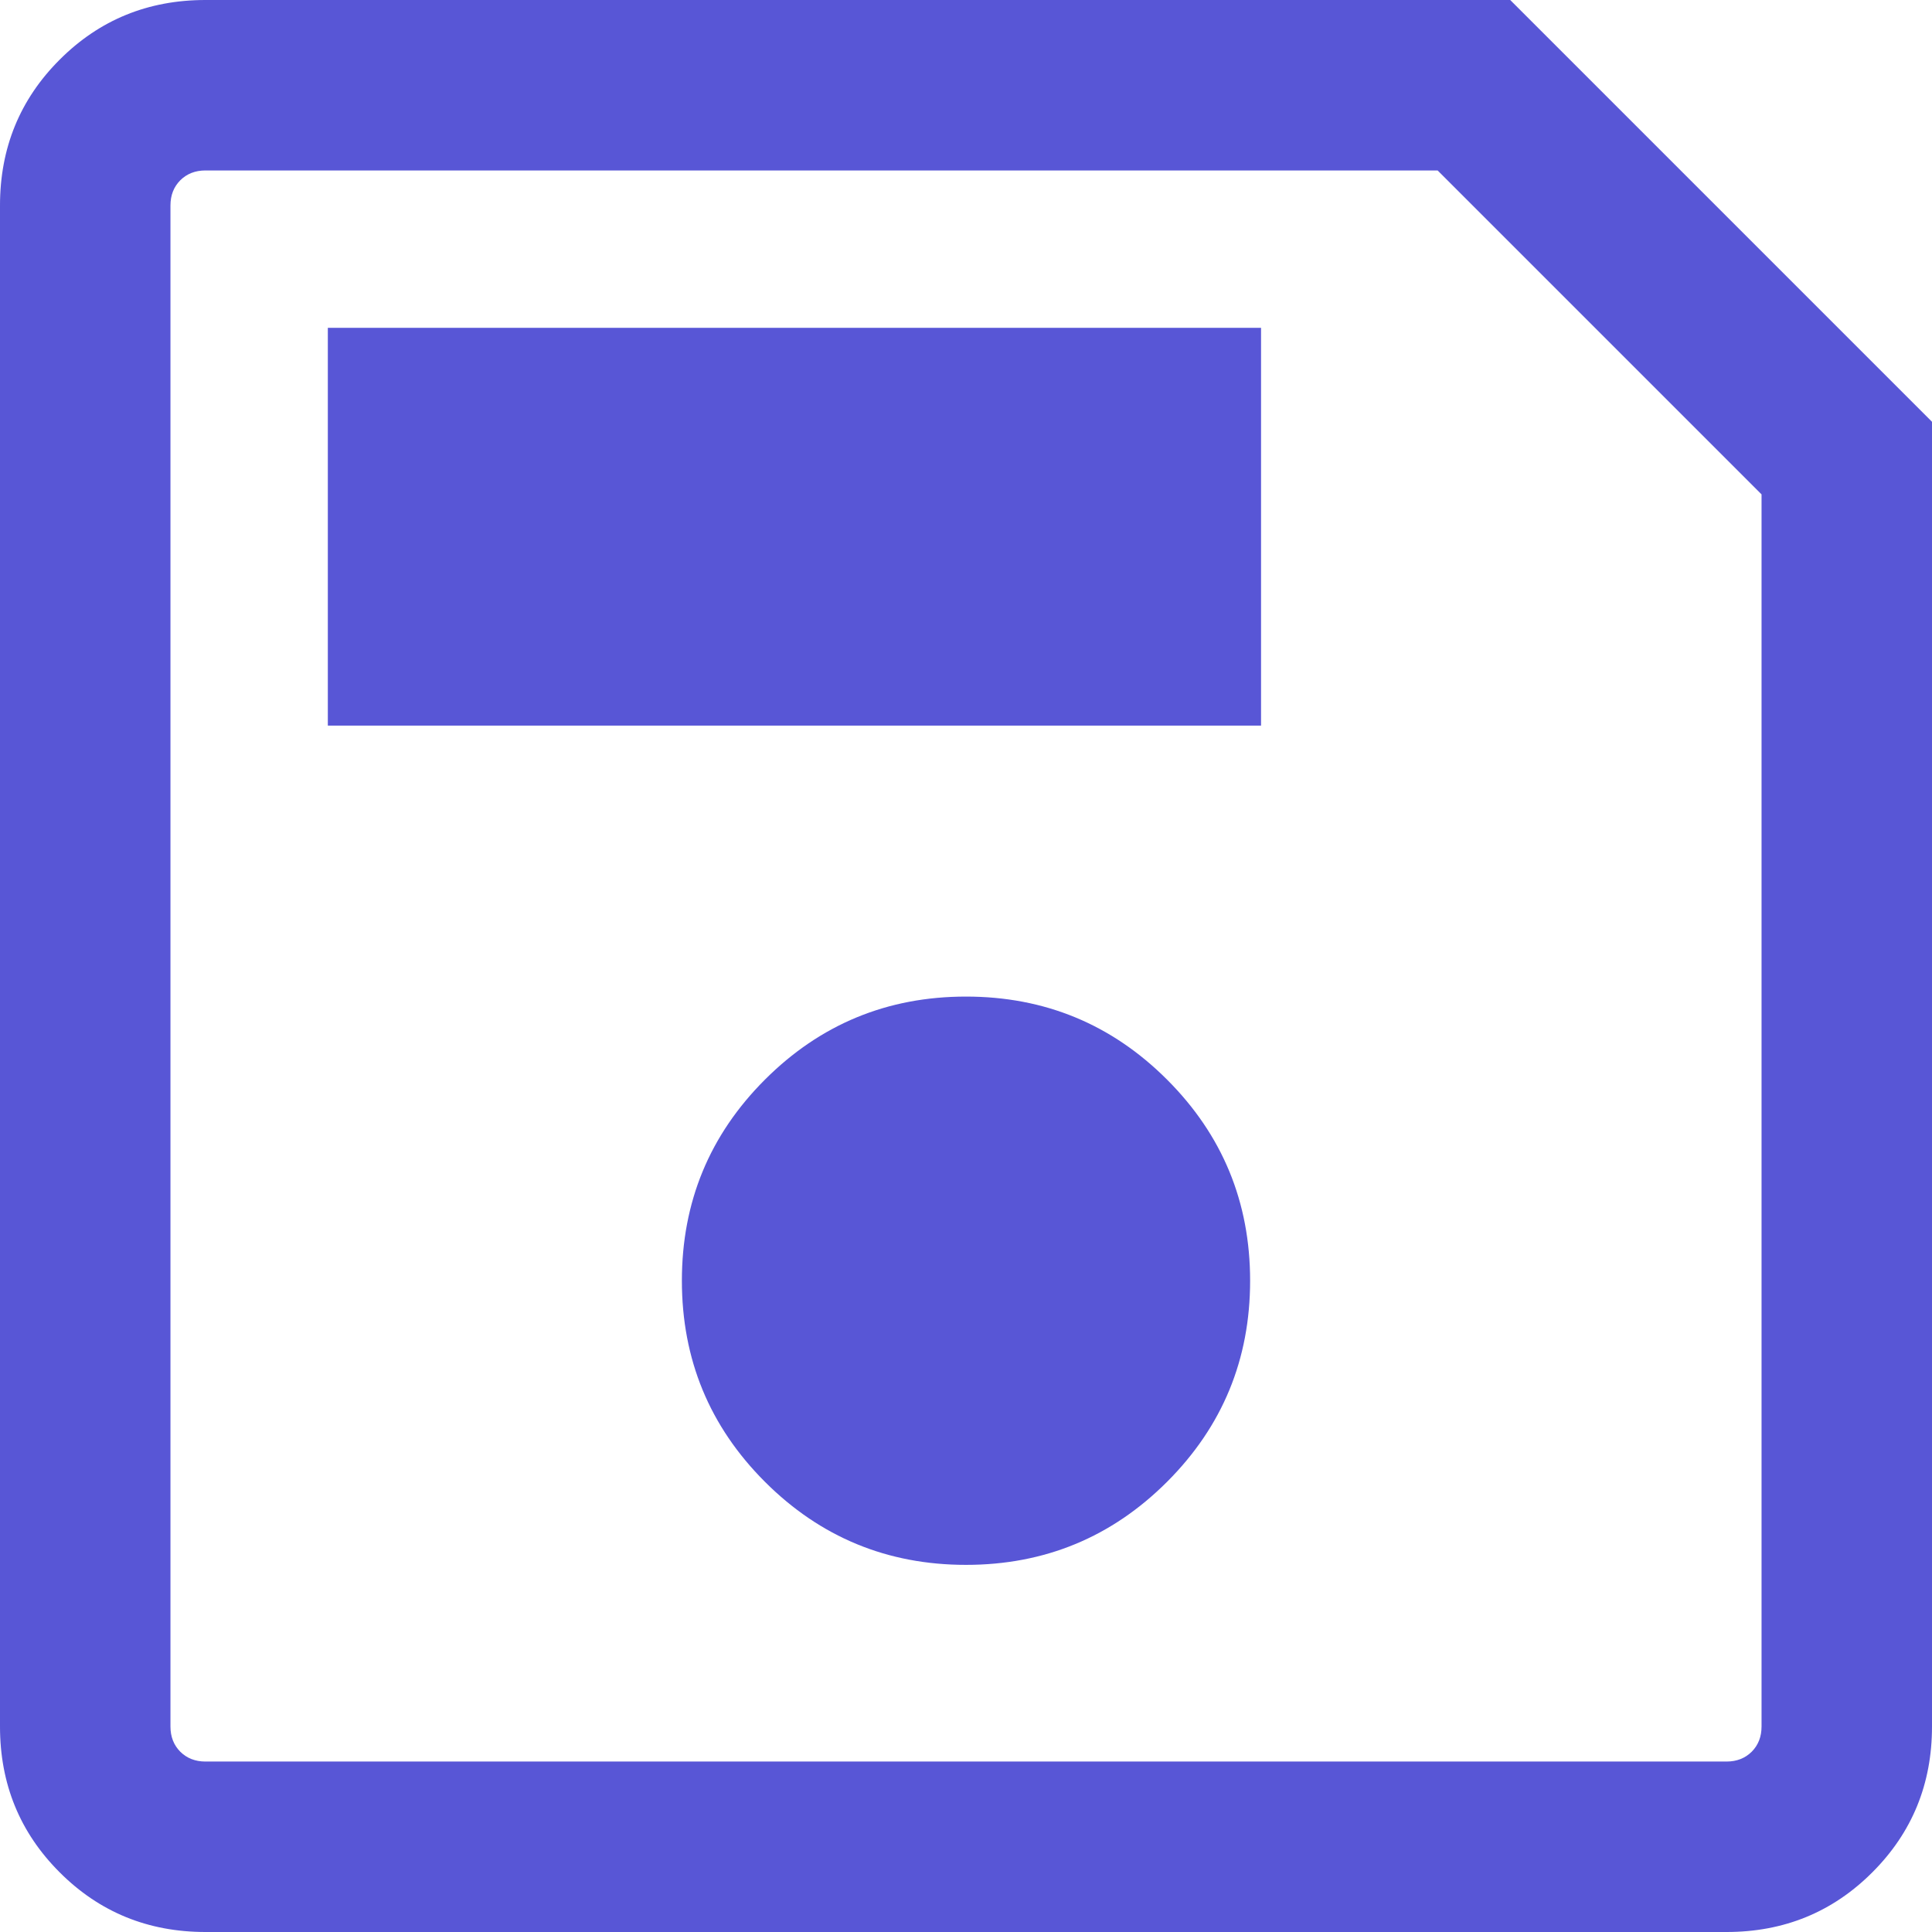 <svg width="35" height="35" viewBox="0 0 35 35" fill="none" xmlns="http://www.w3.org/2000/svg">
<path d="M35 7.641V31.278C35 32.318 34.64 33.199 33.919 33.919C33.199 34.64 32.318 35 31.278 35H3.722C2.682 35 1.801 34.64 1.081 33.919C0.36 33.199 0 32.318 0 31.278V3.722C0 2.682 0.36 1.801 1.081 1.081C1.801 0.36 2.682 0 3.722 0H27.359L35 7.641ZM31.912 8.956L26.044 3.088H3.722C3.537 3.088 3.385 3.148 3.266 3.266C3.148 3.385 3.088 3.537 3.088 3.722V31.278C3.088 31.463 3.148 31.615 3.266 31.734C3.385 31.852 3.537 31.912 3.722 31.912H31.278C31.463 31.912 31.615 31.852 31.734 31.734C31.852 31.615 31.912 31.463 31.912 31.278V8.956ZM17.5 28.349C18.925 28.349 20.14 27.847 21.143 26.844C22.146 25.841 22.647 24.627 22.647 23.201C22.647 21.776 22.146 20.562 21.143 19.559C20.14 18.556 18.925 18.054 17.5 18.054C16.075 18.054 14.86 18.556 13.857 19.559C12.854 20.562 12.353 21.776 12.353 23.201C12.353 24.627 12.854 25.841 13.857 26.844C14.86 27.847 16.075 28.349 17.5 28.349ZM5.939 13.145H22.845V5.939H5.939V13.145ZM3.088 8.956V31.912V3.088V8.956Z" fill="#5856D6"/>
</svg>
